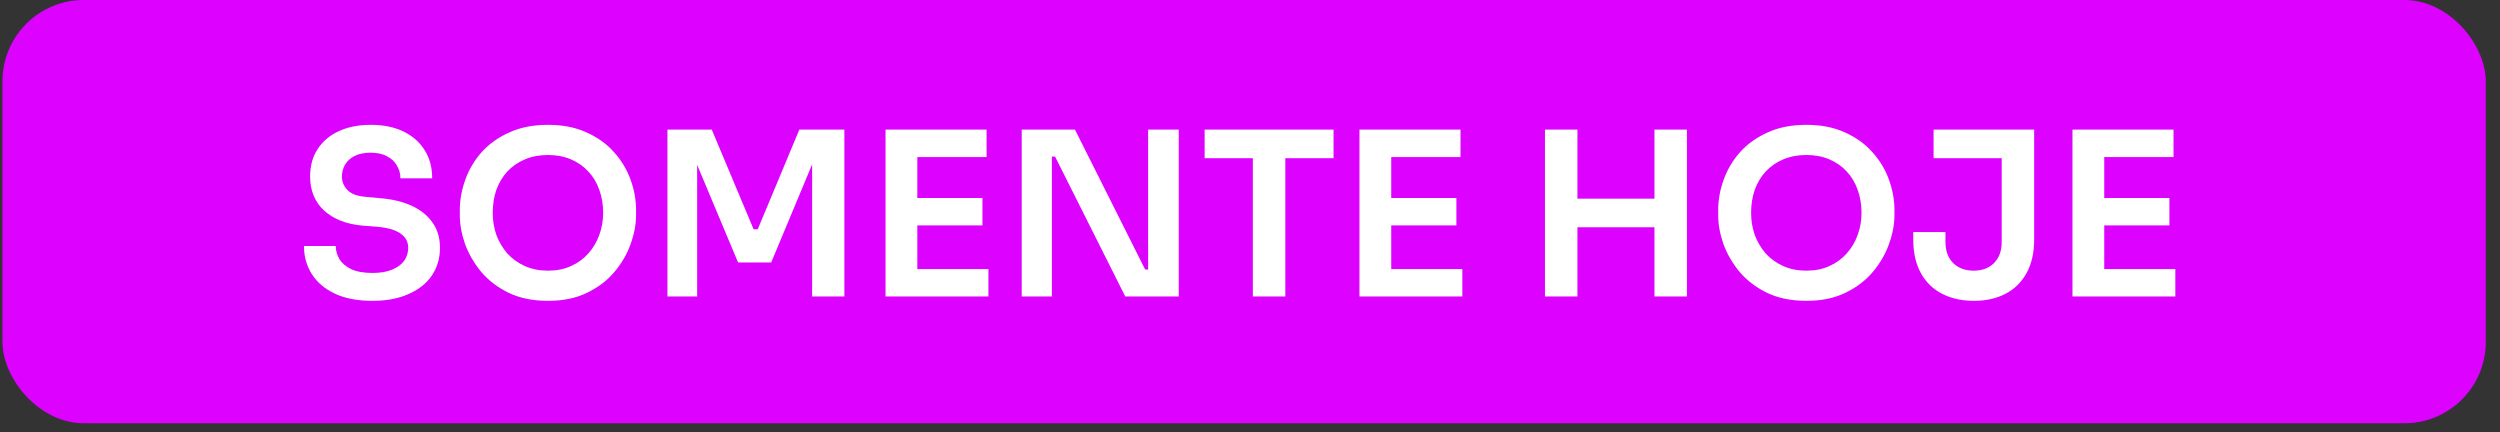 <svg xmlns="http://www.w3.org/2000/svg" width="162" height="28" viewBox="0 0 162 28" fill="none"><rect x="0" y="0" width="162" height="28" fill="#333333" stroke="none"/><rect x="0.16" width="160.918" height="27.426" rx="5.266" fill="#DD01FF"></rect><path d="M24.14 19.495C23.183 19.495 22.373 19.341 21.711 19.035C21.059 18.729 20.561 18.31 20.215 17.776C19.869 17.233 19.697 16.621 19.697 15.94H21.756C21.756 16.226 21.834 16.507 21.992 16.784C22.151 17.05 22.402 17.268 22.748 17.436C23.104 17.604 23.568 17.687 24.14 17.687C24.654 17.687 25.083 17.613 25.429 17.465C25.775 17.317 26.032 17.125 26.199 16.887C26.367 16.641 26.451 16.364 26.451 16.058C26.451 15.673 26.288 15.367 25.962 15.14C25.637 14.903 25.133 14.755 24.451 14.695L23.503 14.621C22.466 14.532 21.637 14.211 21.015 13.658C20.403 13.095 20.096 12.355 20.096 11.436C20.096 10.745 20.259 10.153 20.585 9.659C20.911 9.155 21.365 8.77 21.948 8.503C22.541 8.227 23.232 8.089 24.022 8.089C24.841 8.089 25.548 8.232 26.14 8.518C26.733 8.805 27.192 9.21 27.518 9.733C27.844 10.246 28.006 10.854 28.006 11.555H25.948C25.948 11.259 25.873 10.987 25.725 10.74C25.587 10.483 25.375 10.281 25.088 10.133C24.812 9.975 24.456 9.896 24.022 9.896C23.607 9.896 23.262 9.965 22.985 10.103C22.709 10.242 22.501 10.429 22.363 10.666C22.225 10.903 22.155 11.16 22.155 11.436C22.155 11.772 22.279 12.068 22.526 12.325C22.773 12.572 23.163 12.715 23.696 12.755L24.644 12.844C25.414 12.903 26.091 13.066 26.673 13.332C27.256 13.599 27.705 13.96 28.021 14.414C28.347 14.868 28.51 15.416 28.51 16.058C28.51 16.739 28.332 17.342 27.977 17.865C27.621 18.379 27.113 18.779 26.451 19.065C25.799 19.351 25.029 19.495 24.14 19.495ZM35.514 19.495C34.536 19.495 33.687 19.322 32.966 18.976C32.255 18.631 31.663 18.181 31.189 17.628C30.725 17.065 30.374 16.463 30.137 15.821C29.91 15.169 29.796 14.542 29.796 13.94V13.614C29.796 12.952 29.915 12.296 30.152 11.644C30.389 10.982 30.744 10.385 31.218 9.851C31.702 9.318 32.3 8.894 33.011 8.578C33.722 8.252 34.556 8.089 35.514 8.089C36.462 8.089 37.292 8.252 38.003 8.578C38.714 8.894 39.306 9.318 39.78 9.851C40.264 10.385 40.624 10.982 40.861 11.644C41.099 12.296 41.217 12.952 41.217 13.614V13.94C41.217 14.542 41.099 15.169 40.861 15.821C40.634 16.463 40.284 17.065 39.81 17.628C39.346 18.181 38.753 18.631 38.032 18.976C37.321 19.322 36.482 19.495 35.514 19.495ZM35.514 17.539C36.067 17.539 36.561 17.441 36.995 17.243C37.44 17.046 37.815 16.774 38.121 16.428C38.437 16.073 38.674 15.673 38.832 15.229C39 14.774 39.084 14.295 39.084 13.792C39.084 13.248 39 12.75 38.832 12.296C38.674 11.841 38.437 11.446 38.121 11.111C37.815 10.775 37.44 10.513 36.995 10.325C36.551 10.138 36.057 10.044 35.514 10.044C34.961 10.044 34.462 10.138 34.018 10.325C33.574 10.513 33.193 10.775 32.877 11.111C32.571 11.446 32.334 11.841 32.166 12.296C32.008 12.75 31.929 13.248 31.929 13.792C31.929 14.295 32.008 14.774 32.166 15.229C32.334 15.673 32.571 16.073 32.877 16.428C33.193 16.774 33.574 17.046 34.018 17.243C34.462 17.441 34.961 17.539 35.514 17.539ZM43.25 19.213V8.4H46.123L48.834 14.858H49.101L51.797 8.4H54.715V19.213H52.626V9.985L52.893 10.014L49.975 17.006H47.827L44.894 10.014L45.175 9.985V19.213H43.25ZM57.383 19.213V8.4H59.442V19.213H57.383ZM59.145 19.213V17.436H64.049V19.213H59.145ZM59.145 14.606V12.829H63.663V14.606H59.145ZM59.145 10.177V8.4H63.93V10.177H59.145ZM66.207 19.213V8.4H69.658L74.206 17.465H74.695L74.398 17.732V8.4H76.383V19.213H72.917L68.369 10.148H67.866L68.162 9.881V19.213H66.207ZM81.185 19.213V9.955H83.289V19.213H81.185ZM78.06 10.251V8.4H86.414V10.251H78.06ZM88.093 19.213V8.4H90.152V19.213H88.093ZM89.856 19.213V17.436H94.759V19.213H89.856ZM89.856 14.606V12.829H94.374V14.606H89.856ZM89.856 10.177V8.4H94.641V10.177H89.856ZM107.209 19.213V8.4H109.313V19.213H107.209ZM100.114 19.213V8.4H102.218V19.213H100.114ZM101.832 14.725V12.873H107.595V14.725H101.832ZM117.057 19.495C116.079 19.495 115.23 19.322 114.509 18.976C113.798 18.631 113.205 18.181 112.731 17.628C112.267 17.065 111.917 16.463 111.68 15.821C111.453 15.169 111.339 14.542 111.339 13.94V13.614C111.339 12.952 111.458 12.296 111.695 11.644C111.932 10.982 112.287 10.385 112.761 9.851C113.245 9.318 113.842 8.894 114.553 8.578C115.264 8.252 116.099 8.089 117.057 8.089C118.005 8.089 118.834 8.252 119.545 8.578C120.256 8.894 120.849 9.318 121.323 9.851C121.807 10.385 122.167 10.982 122.404 11.644C122.641 12.296 122.76 12.952 122.76 13.614V13.94C122.76 14.542 122.641 15.169 122.404 15.821C122.177 16.463 121.826 17.065 121.352 17.628C120.888 18.181 120.296 18.631 119.575 18.976C118.864 19.322 118.025 19.495 117.057 19.495ZM117.057 17.539C117.61 17.539 118.104 17.441 118.538 17.243C118.982 17.046 119.358 16.774 119.664 16.428C119.98 16.073 120.217 15.673 120.375 15.229C120.543 14.774 120.627 14.295 120.627 13.792C120.627 13.248 120.543 12.75 120.375 12.296C120.217 11.841 119.98 11.446 119.664 11.111C119.358 10.775 118.982 10.513 118.538 10.325C118.094 10.138 117.6 10.044 117.057 10.044C116.504 10.044 116.005 10.138 115.561 10.325C115.116 10.513 114.736 10.775 114.42 11.111C114.114 11.446 113.877 11.841 113.709 12.296C113.551 12.75 113.472 13.248 113.472 13.792C113.472 14.295 113.551 14.774 113.709 15.229C113.877 15.673 114.114 16.073 114.42 16.428C114.736 16.774 115.116 17.046 115.561 17.243C116.005 17.441 116.504 17.539 117.057 17.539ZM127.903 19.495C127.123 19.495 126.437 19.341 125.844 19.035C125.252 18.729 124.793 18.28 124.467 17.687C124.141 17.095 123.978 16.369 123.978 15.51V15.036H126.066V15.688C126.066 16.26 126.234 16.715 126.57 17.05C126.906 17.376 127.345 17.539 127.888 17.539C128.441 17.539 128.881 17.376 129.207 17.05C129.542 16.715 129.71 16.26 129.71 15.688V9.955H131.814V15.51C131.814 16.369 131.651 17.095 131.325 17.687C130.999 18.28 130.545 18.729 129.962 19.035C129.38 19.341 128.693 19.495 127.903 19.495ZM125.296 10.251V8.4H131.814V10.251H125.296ZM134.296 19.213V8.4H136.355V19.213H134.296ZM136.059 19.213V17.436H140.962V19.213H136.059ZM136.059 14.606V12.829H140.577V14.606H136.059ZM136.059 10.177V8.4H140.844V10.177H136.059Z" fill="white"></path></svg>
